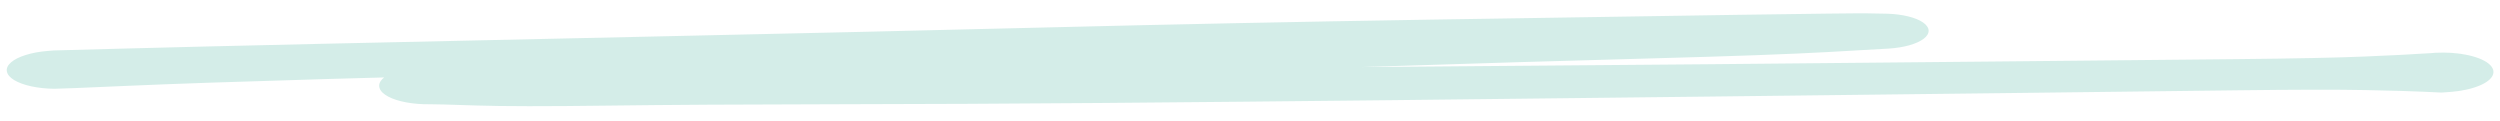 <svg width="372" height="18" viewBox="0 0 372 18" fill="none" xmlns="http://www.w3.org/2000/svg">
<path d="M7.961 7.509C7.961 7.509 11.294 7.419 17.962 7.24C24.644 7.06 34.575 6.82 47.755 6.521C60.935 6.223 77.838 5.851 98.463 5.406C119.096 4.961 138.392 4.515 156.352 4.069C174.32 3.623 193.107 3.241 212.712 2.923C232.317 2.602 247.707 2.362 258.883 2.201C270.058 2.038 276.375 1.966 277.834 1.987C279.285 2.007 280.288 2.025 280.843 2.041C281.399 2.058 281.936 2.099 282.455 2.167C282.974 2.234 283.467 2.325 283.935 2.438C284.395 2.551 284.811 2.683 285.183 2.834C285.562 2.987 285.882 3.156 286.143 3.339C286.412 3.522 286.614 3.716 286.75 3.92C286.892 4.121 286.969 4.328 286.979 4.539C286.988 4.75 286.932 4.96 286.808 5.167C286.685 5.374 286.498 5.574 286.249 5.765C285.992 5.957 285.683 6.136 285.322 6.3C284.961 6.462 284.556 6.608 284.105 6.737C283.655 6.863 283.172 6.968 282.654 7.05C282.137 7.134 281.605 7.194 281.058 7.228C280.503 7.26 277.496 7.431 272.036 7.741C266.57 8.051 257.82 8.367 245.787 8.689C233.755 9.009 219.57 9.432 203.231 9.958C186.893 10.482 170.48 10.962 153.993 11.4C137.498 11.835 122.717 12.259 109.649 12.672C96.581 13.085 87.077 13.42 81.136 13.676C75.187 13.932 70.983 14.3 68.523 14.779C66.064 15.258 64.534 15.502 63.935 15.512C63.336 15.521 62.743 15.503 62.158 15.456C61.572 15.409 61.013 15.336 60.479 15.238C59.937 15.14 59.44 15.018 58.987 14.874C58.533 14.727 58.132 14.562 57.782 14.38C57.439 14.198 57.156 14.001 56.931 13.789C56.714 13.58 56.568 13.362 56.491 13.135C56.407 12.91 56.397 12.683 56.461 12.454C56.525 12.228 56.66 12.005 56.864 11.785C57.077 11.569 57.348 11.364 57.679 11.171C58.017 10.979 58.408 10.804 58.85 10.646C59.292 10.489 59.779 10.352 60.311 10.236C60.835 10.123 61.389 10.035 61.974 9.972C62.55 9.909 65.344 9.883 70.356 9.894C75.367 9.908 82.229 9.925 90.942 9.944C99.662 9.964 110.751 10.016 124.21 10.101C137.675 10.182 150.992 10.206 164.161 10.172C177.336 10.139 191.689 10.064 207.217 9.947C222.739 9.833 238.482 9.703 254.447 9.556C270.412 9.409 285.333 9.266 299.211 9.129C313.089 8.991 324.324 8.881 332.917 8.798C341.51 8.712 347.845 8.582 351.922 8.409C355.999 8.236 358.906 8.089 360.644 7.968C362.375 7.847 363.659 7.808 364.496 7.852C365.333 7.894 366.126 7.986 366.875 8.13C367.624 8.274 368.293 8.459 368.88 8.687C369.467 8.914 369.94 9.172 370.299 9.461C370.658 9.751 370.883 10.055 370.976 10.376C371.068 10.696 371.027 11.015 370.853 11.333C370.672 11.651 370.364 11.95 369.931 12.232C369.497 12.513 368.956 12.761 368.307 12.977C367.665 13.193 366.949 13.366 366.159 13.496C365.376 13.624 364.562 13.701 363.719 13.727C362.868 13.754 362.035 13.729 361.219 13.654C360.397 13.576 359.637 13.449 358.939 13.274C358.234 13.101 357.624 12.89 357.111 12.639C356.59 12.386 356.194 12.108 355.924 11.806C355.647 11.502 355.507 11.19 355.503 10.868C355.507 10.544 355.64 10.228 355.903 9.92C356.173 9.61 356.563 9.324 357.07 9.061C357.585 8.799 358.194 8.572 358.895 8.381C359.596 8.193 360.353 8.051 361.166 7.958C361.979 7.861 362.811 7.816 363.663 7.824C364.507 7.834 365.325 7.894 366.119 8.003C366.905 8.115 367.621 8.272 368.267 8.474C368.921 8.675 369.464 8.913 369.896 9.187C370.336 9.458 370.65 9.751 370.839 10.064C371.027 10.378 371.075 10.695 370.983 11.014C370.898 11.337 370.675 11.646 370.316 11.944C369.964 12.241 369.497 12.51 368.915 12.751C368.333 12.991 367.669 13.192 366.923 13.352C366.177 13.513 365.387 13.624 364.551 13.684C363.715 13.744 363.297 13.774 363.297 13.774C363.297 13.774 362.431 13.733 360.698 13.652C358.965 13.57 356.058 13.487 351.979 13.403C347.892 13.32 341.552 13.331 332.959 13.437C324.366 13.543 313.127 13.679 299.242 13.844C285.357 14.007 270.429 14.182 254.457 14.369C238.478 14.555 222.702 14.734 207.129 14.905C191.557 15.075 177.139 15.215 163.875 15.323C150.604 15.431 137.284 15.494 123.916 15.513C110.547 15.532 99.356 15.6 90.341 15.716C81.327 15.835 74.82 15.828 70.821 15.696C66.83 15.563 64.534 15.502 63.935 15.512C63.336 15.521 62.743 15.503 62.158 15.456C61.572 15.409 61.013 15.336 60.479 15.238C59.937 15.14 59.44 15.018 58.987 14.874C58.534 14.73 58.132 14.565 57.782 14.38C57.439 14.198 57.156 14.001 56.931 13.789C56.714 13.58 56.568 13.362 56.491 13.135C56.407 12.91 56.397 12.683 56.461 12.454C56.525 12.228 56.66 12.006 56.864 11.79C57.077 11.57 57.348 11.364 57.679 11.171C58.017 10.979 58.408 10.804 58.85 10.646C59.292 10.489 59.779 10.352 60.311 10.236C60.835 10.123 61.389 10.035 61.974 9.972C62.55 9.909 62.208 10.061 60.946 10.428C59.684 10.798 61.086 10.72 65.152 10.194C69.217 9.675 74.265 9.306 80.295 9.088C86.333 8.87 95.912 8.547 109.031 8.12C122.151 7.692 136.921 7.251 153.341 6.797C169.769 6.343 186.178 5.842 202.568 5.292C218.958 4.74 232.943 4.295 244.524 3.958C256.104 3.624 264.916 3.217 270.958 2.737C276.993 2.257 280.288 2.025 280.843 2.041C281.391 2.058 281.929 2.099 282.455 2.167C282.974 2.234 283.467 2.325 283.935 2.438C284.395 2.551 284.811 2.683 285.183 2.834C285.555 2.987 285.875 3.156 286.143 3.339C286.412 3.522 286.614 3.716 286.75 3.92C286.892 4.121 286.969 4.328 286.979 4.539C286.988 4.75 286.932 4.96 286.808 5.167C286.685 5.374 286.498 5.574 286.249 5.765C285.992 5.957 285.683 6.136 285.322 6.3C284.961 6.462 284.556 6.608 284.105 6.737C283.655 6.863 283.172 6.968 282.654 7.05C282.137 7.134 281.605 7.194 281.058 7.228C280.503 7.26 279.476 7.162 277.979 6.933C276.481 6.702 270.17 6.679 259.047 6.864C247.923 7.052 232.611 7.322 213.11 7.672C193.601 8.02 174.848 8.44 156.852 8.931C138.862 9.423 119.574 9.922 98.986 10.428C78.392 10.935 61.568 11.38 48.514 11.762C35.468 12.14 25.616 12.478 18.957 12.773C12.306 13.068 8.68 13.214 8.081 13.209C7.474 13.202 6.881 13.168 6.303 13.107C5.725 13.046 5.176 12.959 4.657 12.846C4.137 12.734 3.662 12.598 3.231 12.44C2.8 12.284 2.424 12.109 2.104 11.915C1.791 11.721 1.54 11.515 1.353 11.298C1.173 11.08 1.063 10.855 1.023 10.625C0.976 10.4 1.007 10.172 1.115 9.943C1.216 9.716 1.391 9.496 1.641 9.281C1.883 9.07 2.188 8.87 2.556 8.683C2.924 8.498 3.347 8.331 3.827 8.182C4.299 8.033 4.808 7.907 5.355 7.805C5.909 7.706 6.482 7.632 7.073 7.583C7.665 7.534 7.961 7.509 7.961 7.509Z" fill="#D4EDE8"/>
</svg>
